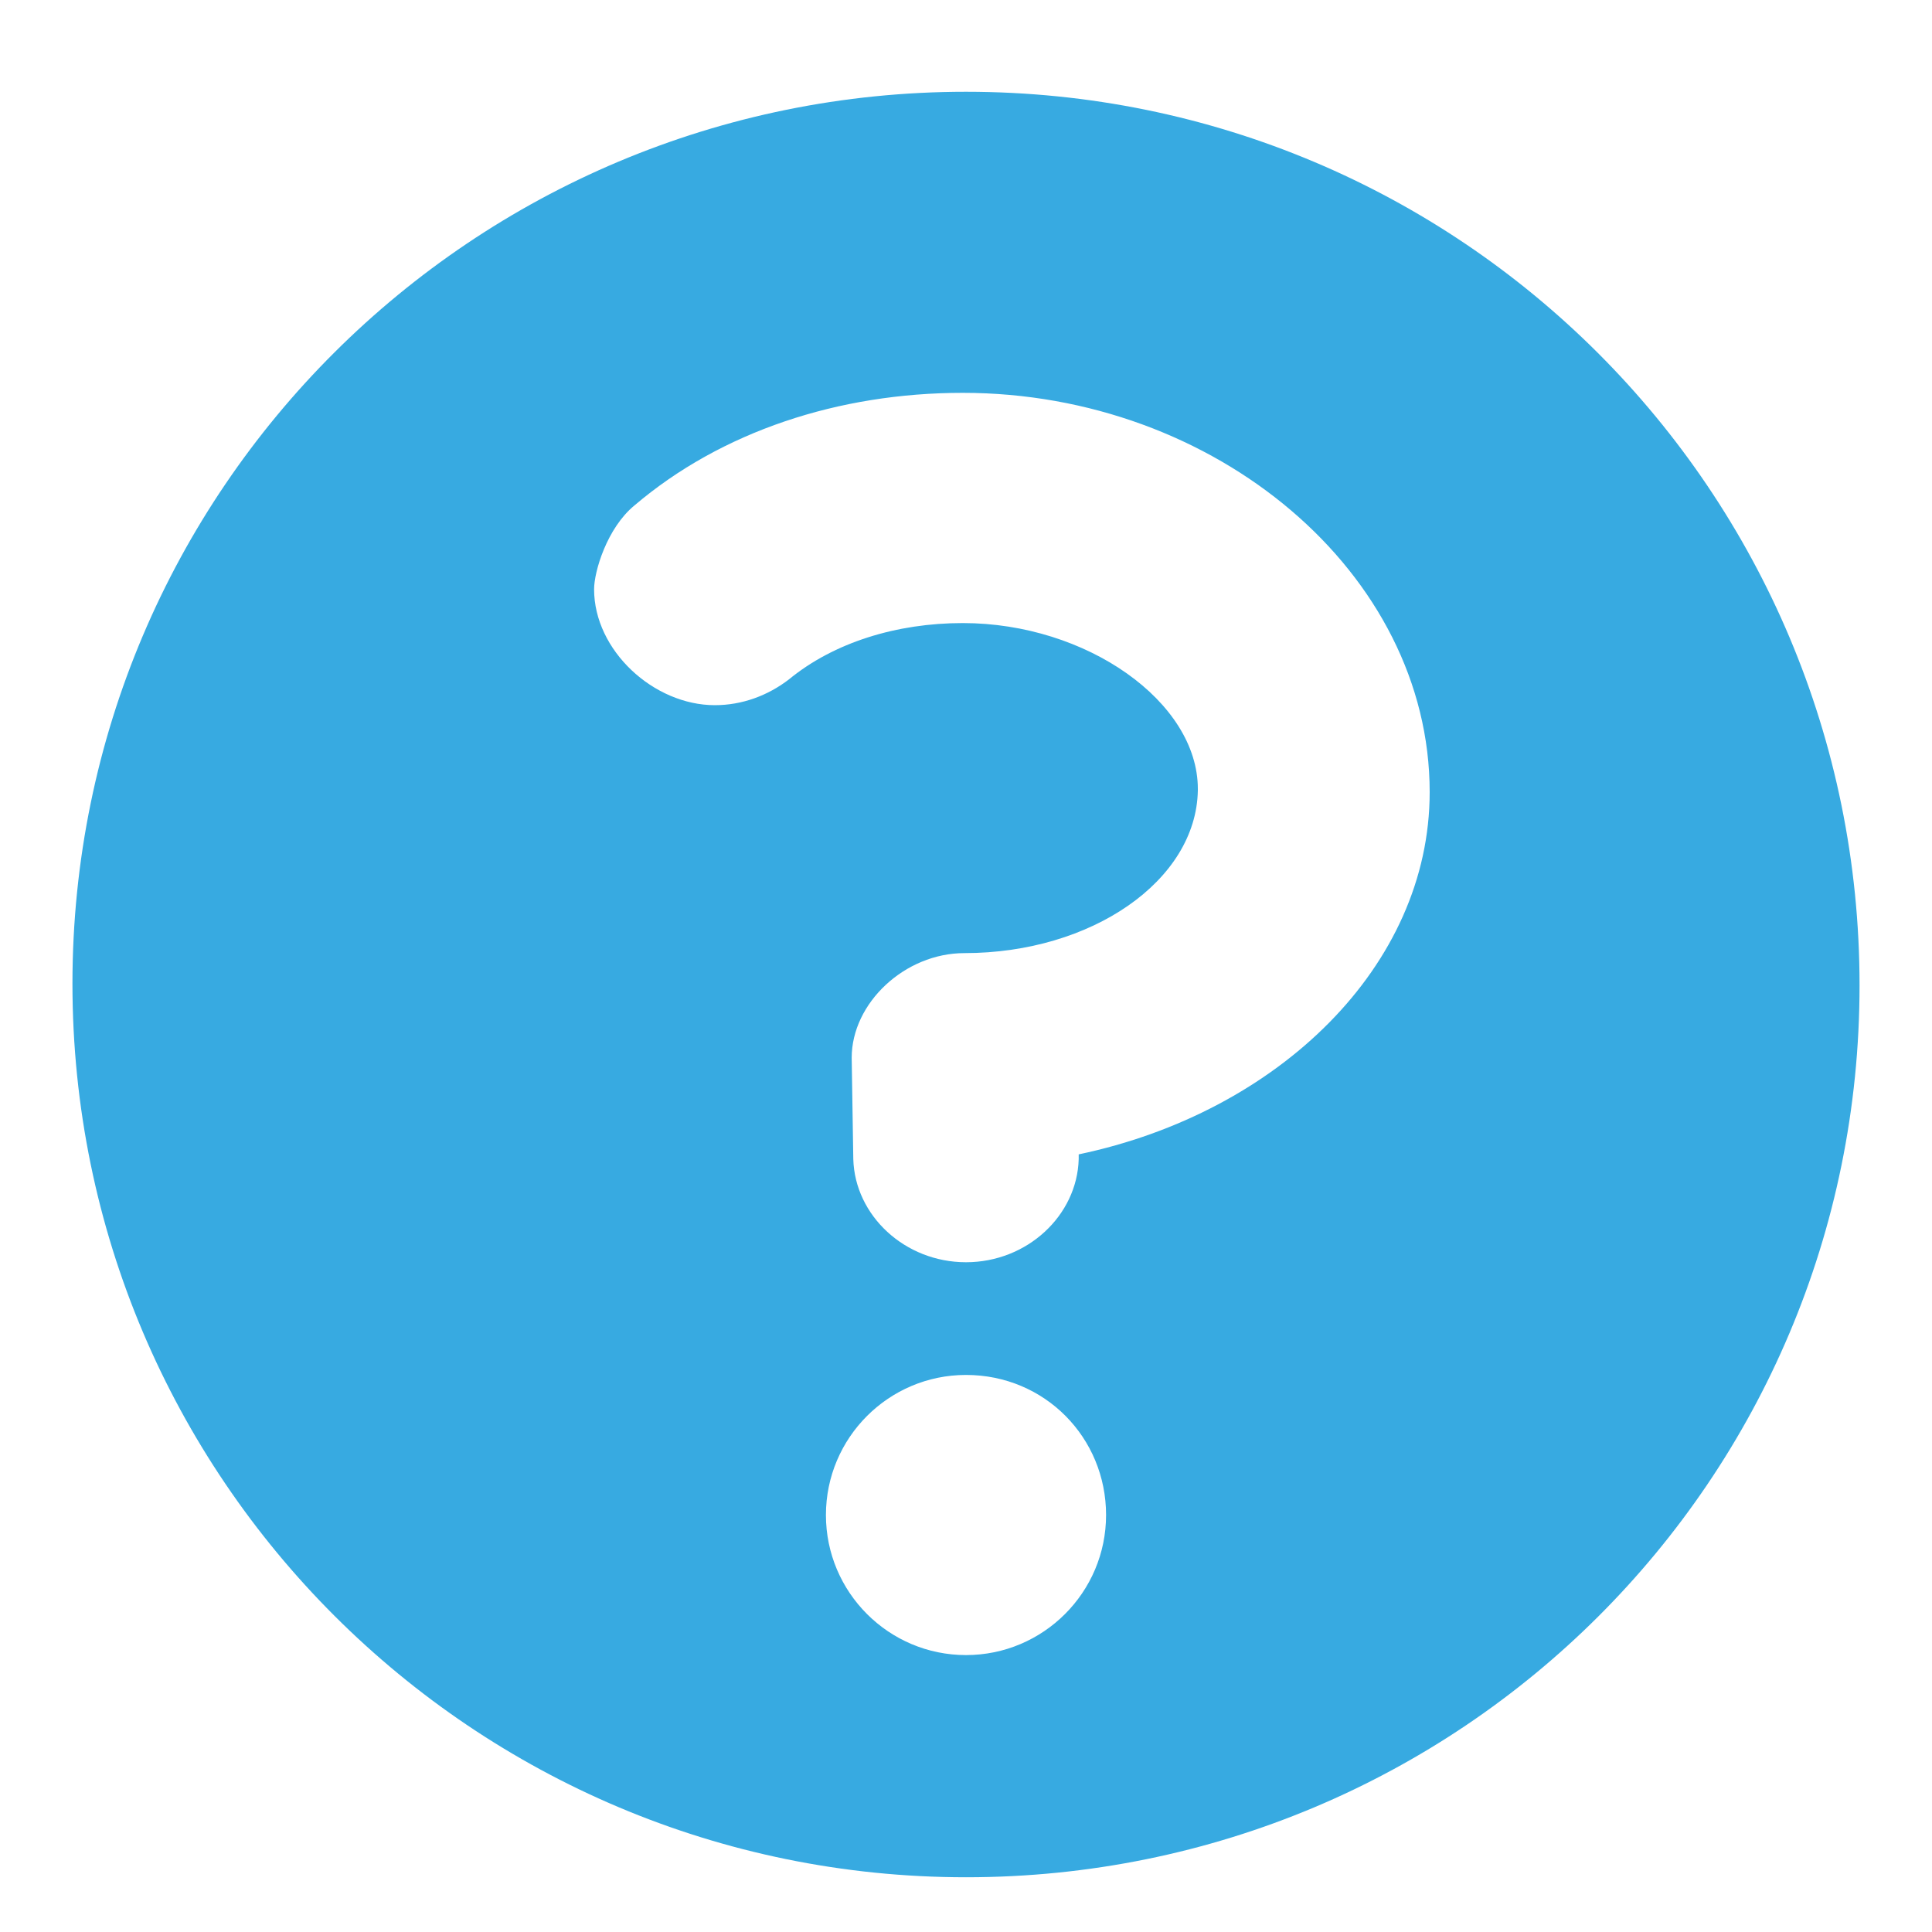 <?xml version="1.0" encoding="utf-8"?>
<!-- Generator: Adobe Illustrator 17.1.0, SVG Export Plug-In . SVG Version: 6.00 Build 0)  -->
<!DOCTYPE svg PUBLIC "-//W3C//DTD SVG 1.1//EN" "http://www.w3.org/Graphics/SVG/1.1/DTD/svg11.dtd">
<svg version="1.1" id="Calque_1" xmlns="http://www.w3.org/2000/svg" xmlns:xlink="http://www.w3.org/1999/xlink" x="0px" y="0px"
	 viewBox="0 0 120 120" enable-background="new 0 0 120 120" xml:space="preserve">
<g>
	<path fill="#37AAE1" d="M60,5.7c30.7,0,55.5,24.8,55.5,55.5S90.7,116.6,60,116.6c-30.6,0-55.5-24.8-55.5-55.5S29.4,5.7,60,5.7z
		 M67,71.7C79.4,69.1,88.8,60,88.8,49.2c0-13.6-13.3-24.8-29-24.8c-7.7,0-15,2.4-20.4,7c-1.7,1.4-2.5,4.1-2.5,5.2
		c0,3.8,3.7,7.2,7.5,7.2c1.7,0,3.3-0.6,4.6-1.6c2.8-2.3,6.7-3.5,10.8-3.5c7.7,0,14.6,4.9,14.6,10.3c0,0.1,0,0.1,0,0.1
		c-0.1,5.6-6.6,10.1-14.5,10.1c-3.7,0-7,3.1-7,6.5c0,0.1,0,0.1,0.1,6.3c0.1,3.5,3.2,6.4,7,6.4c3.8,0,6.9-2.9,7-6.4V71.7z M60,102.8
		c4.8,0,8.7-3.9,8.7-8.7s-3.8-8.7-8.7-8.7c-4.8,0-8.7,3.9-8.7,8.7S55.2,102.8,60,102.8z"/>
</g>
</svg>
